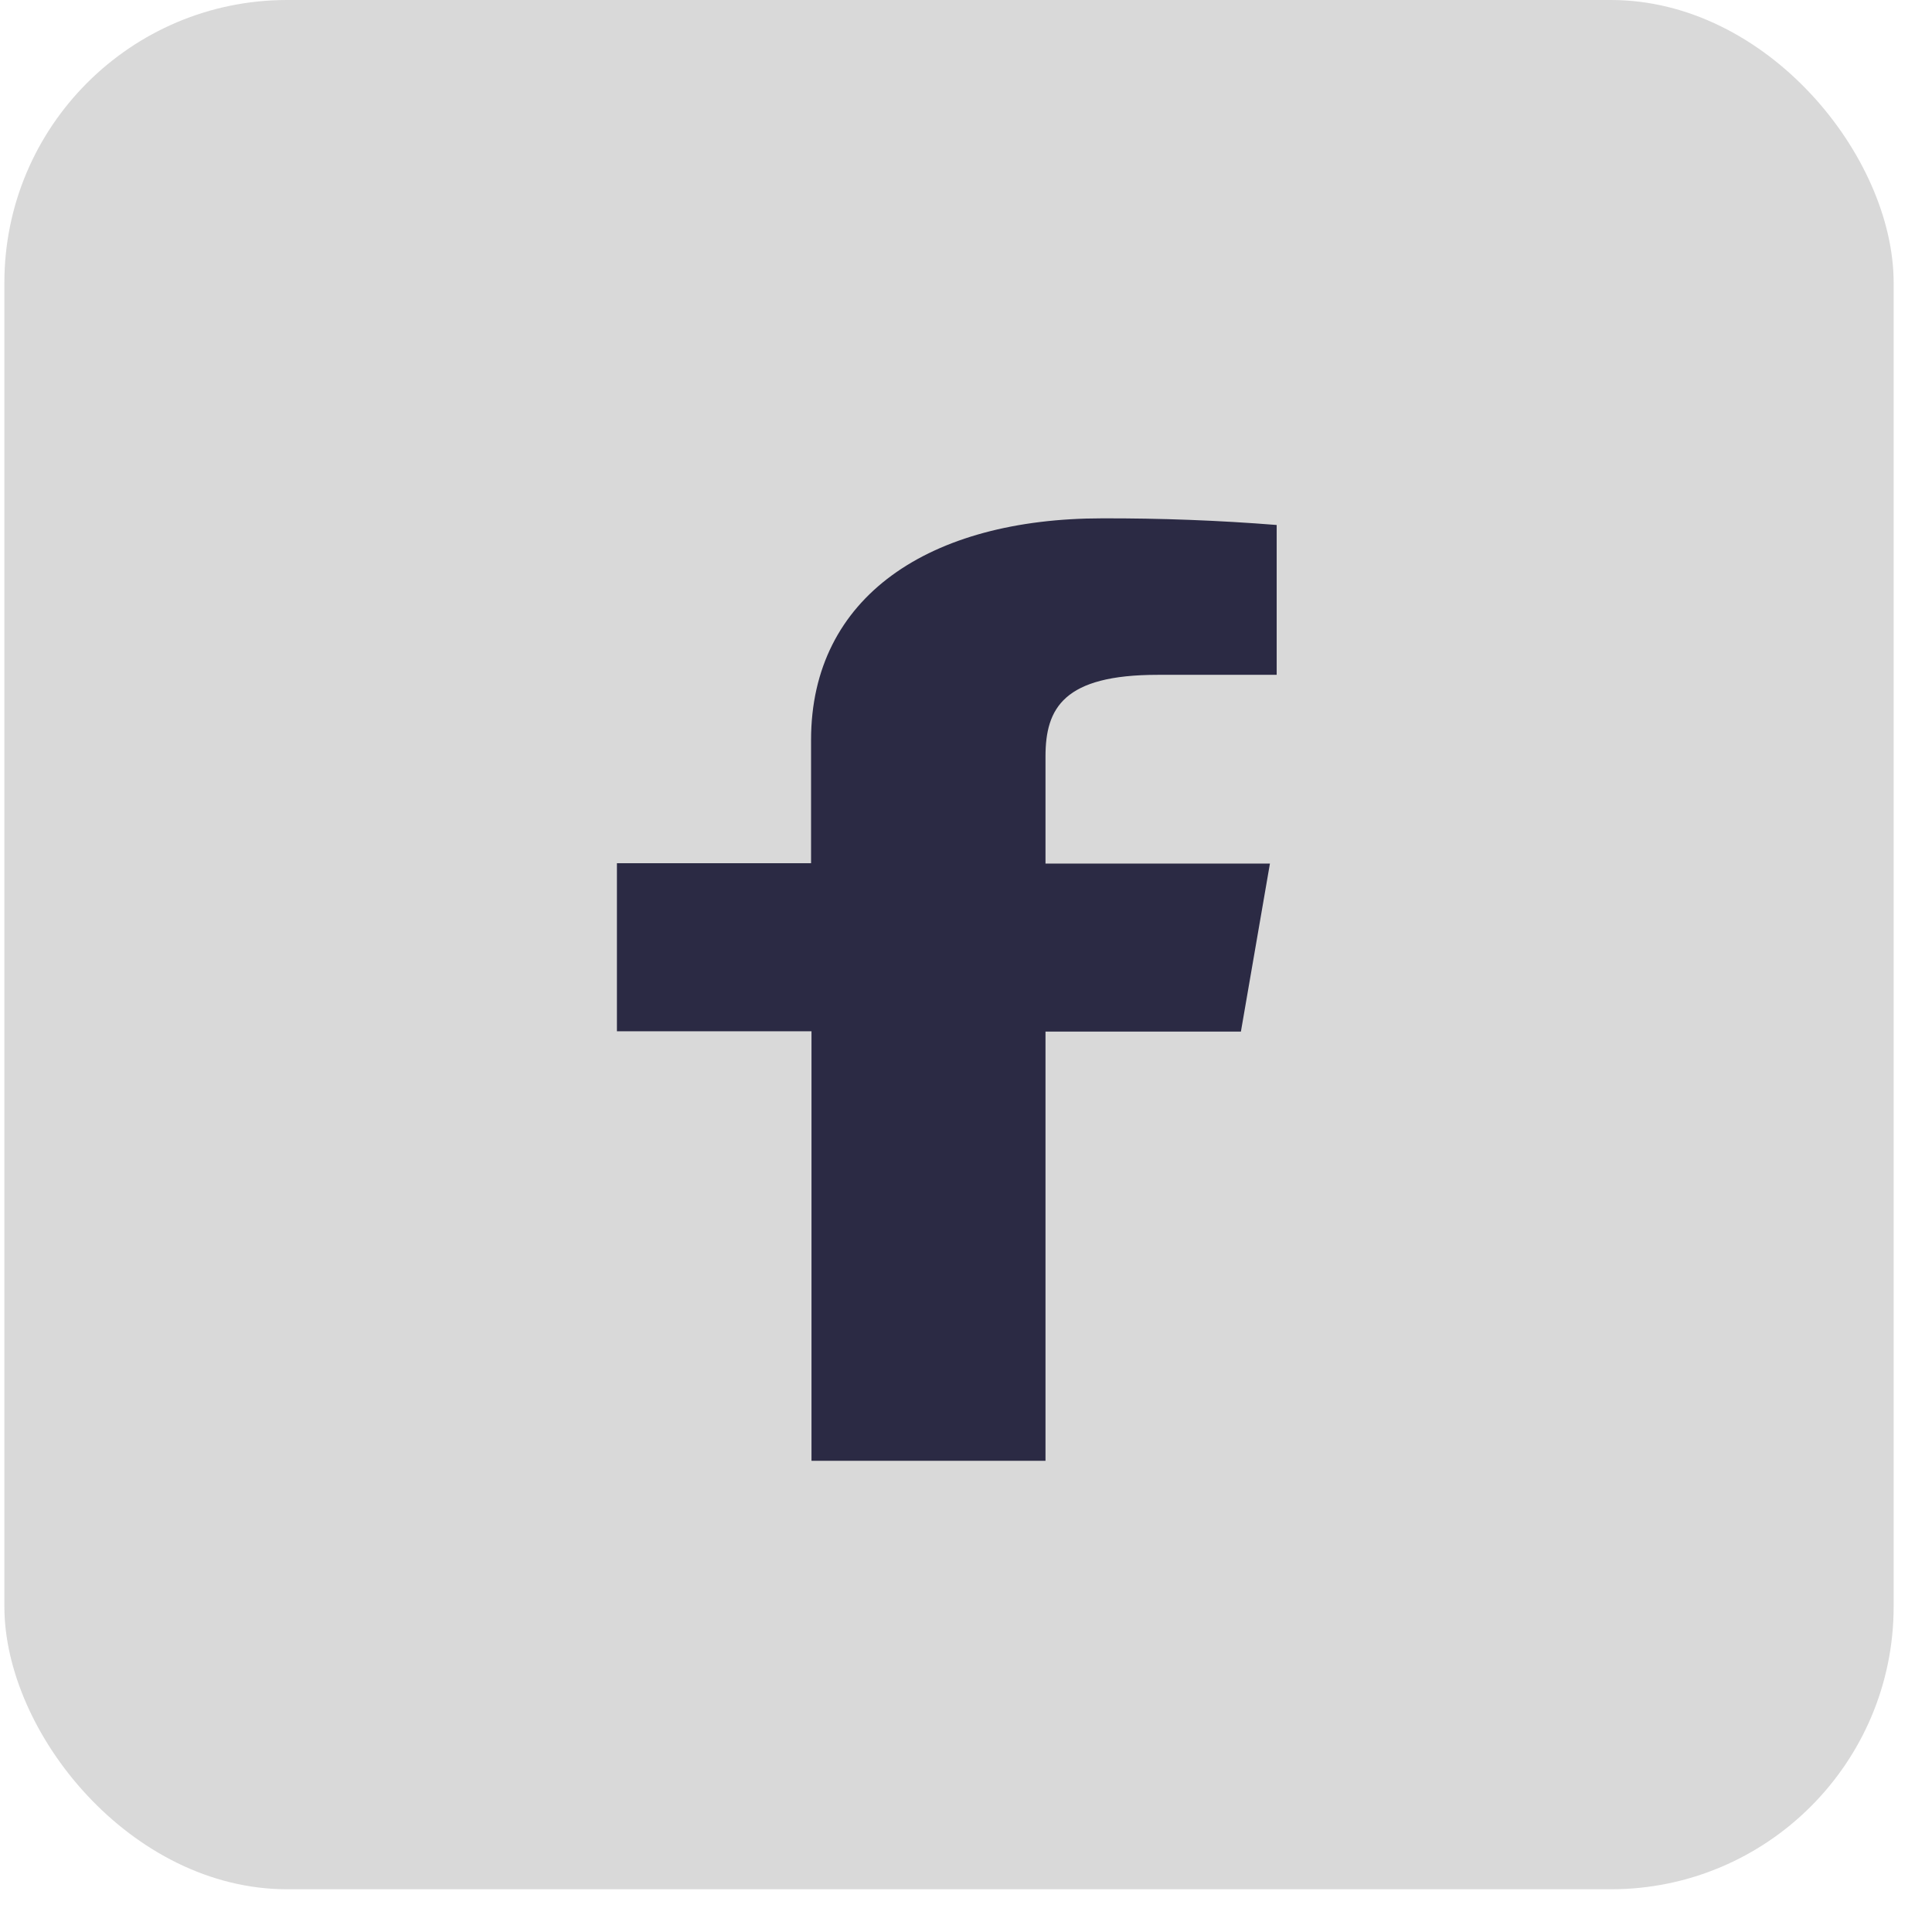 <?xml version="1.0" encoding="UTF-8"?> <svg xmlns="http://www.w3.org/2000/svg" width="41" height="41" viewBox="0 0 41 41" fill="none"> <rect x="0.093" width="40.093" height="40.093" rx="6" fill="#D9D9D9"></rect> <path d="M22.187 31V21.892H26.334L26.95 18.326H22.187V16.054C22.187 15.025 22.574 14.321 24.567 14.321H27.093V11.141C25.864 11.043 24.629 10.997 23.393 11C19.728 11 17.212 12.658 17.212 15.702V18.319H13.092V21.885H17.221V31H22.187Z" fill="#2B2A44"></path> </svg> 